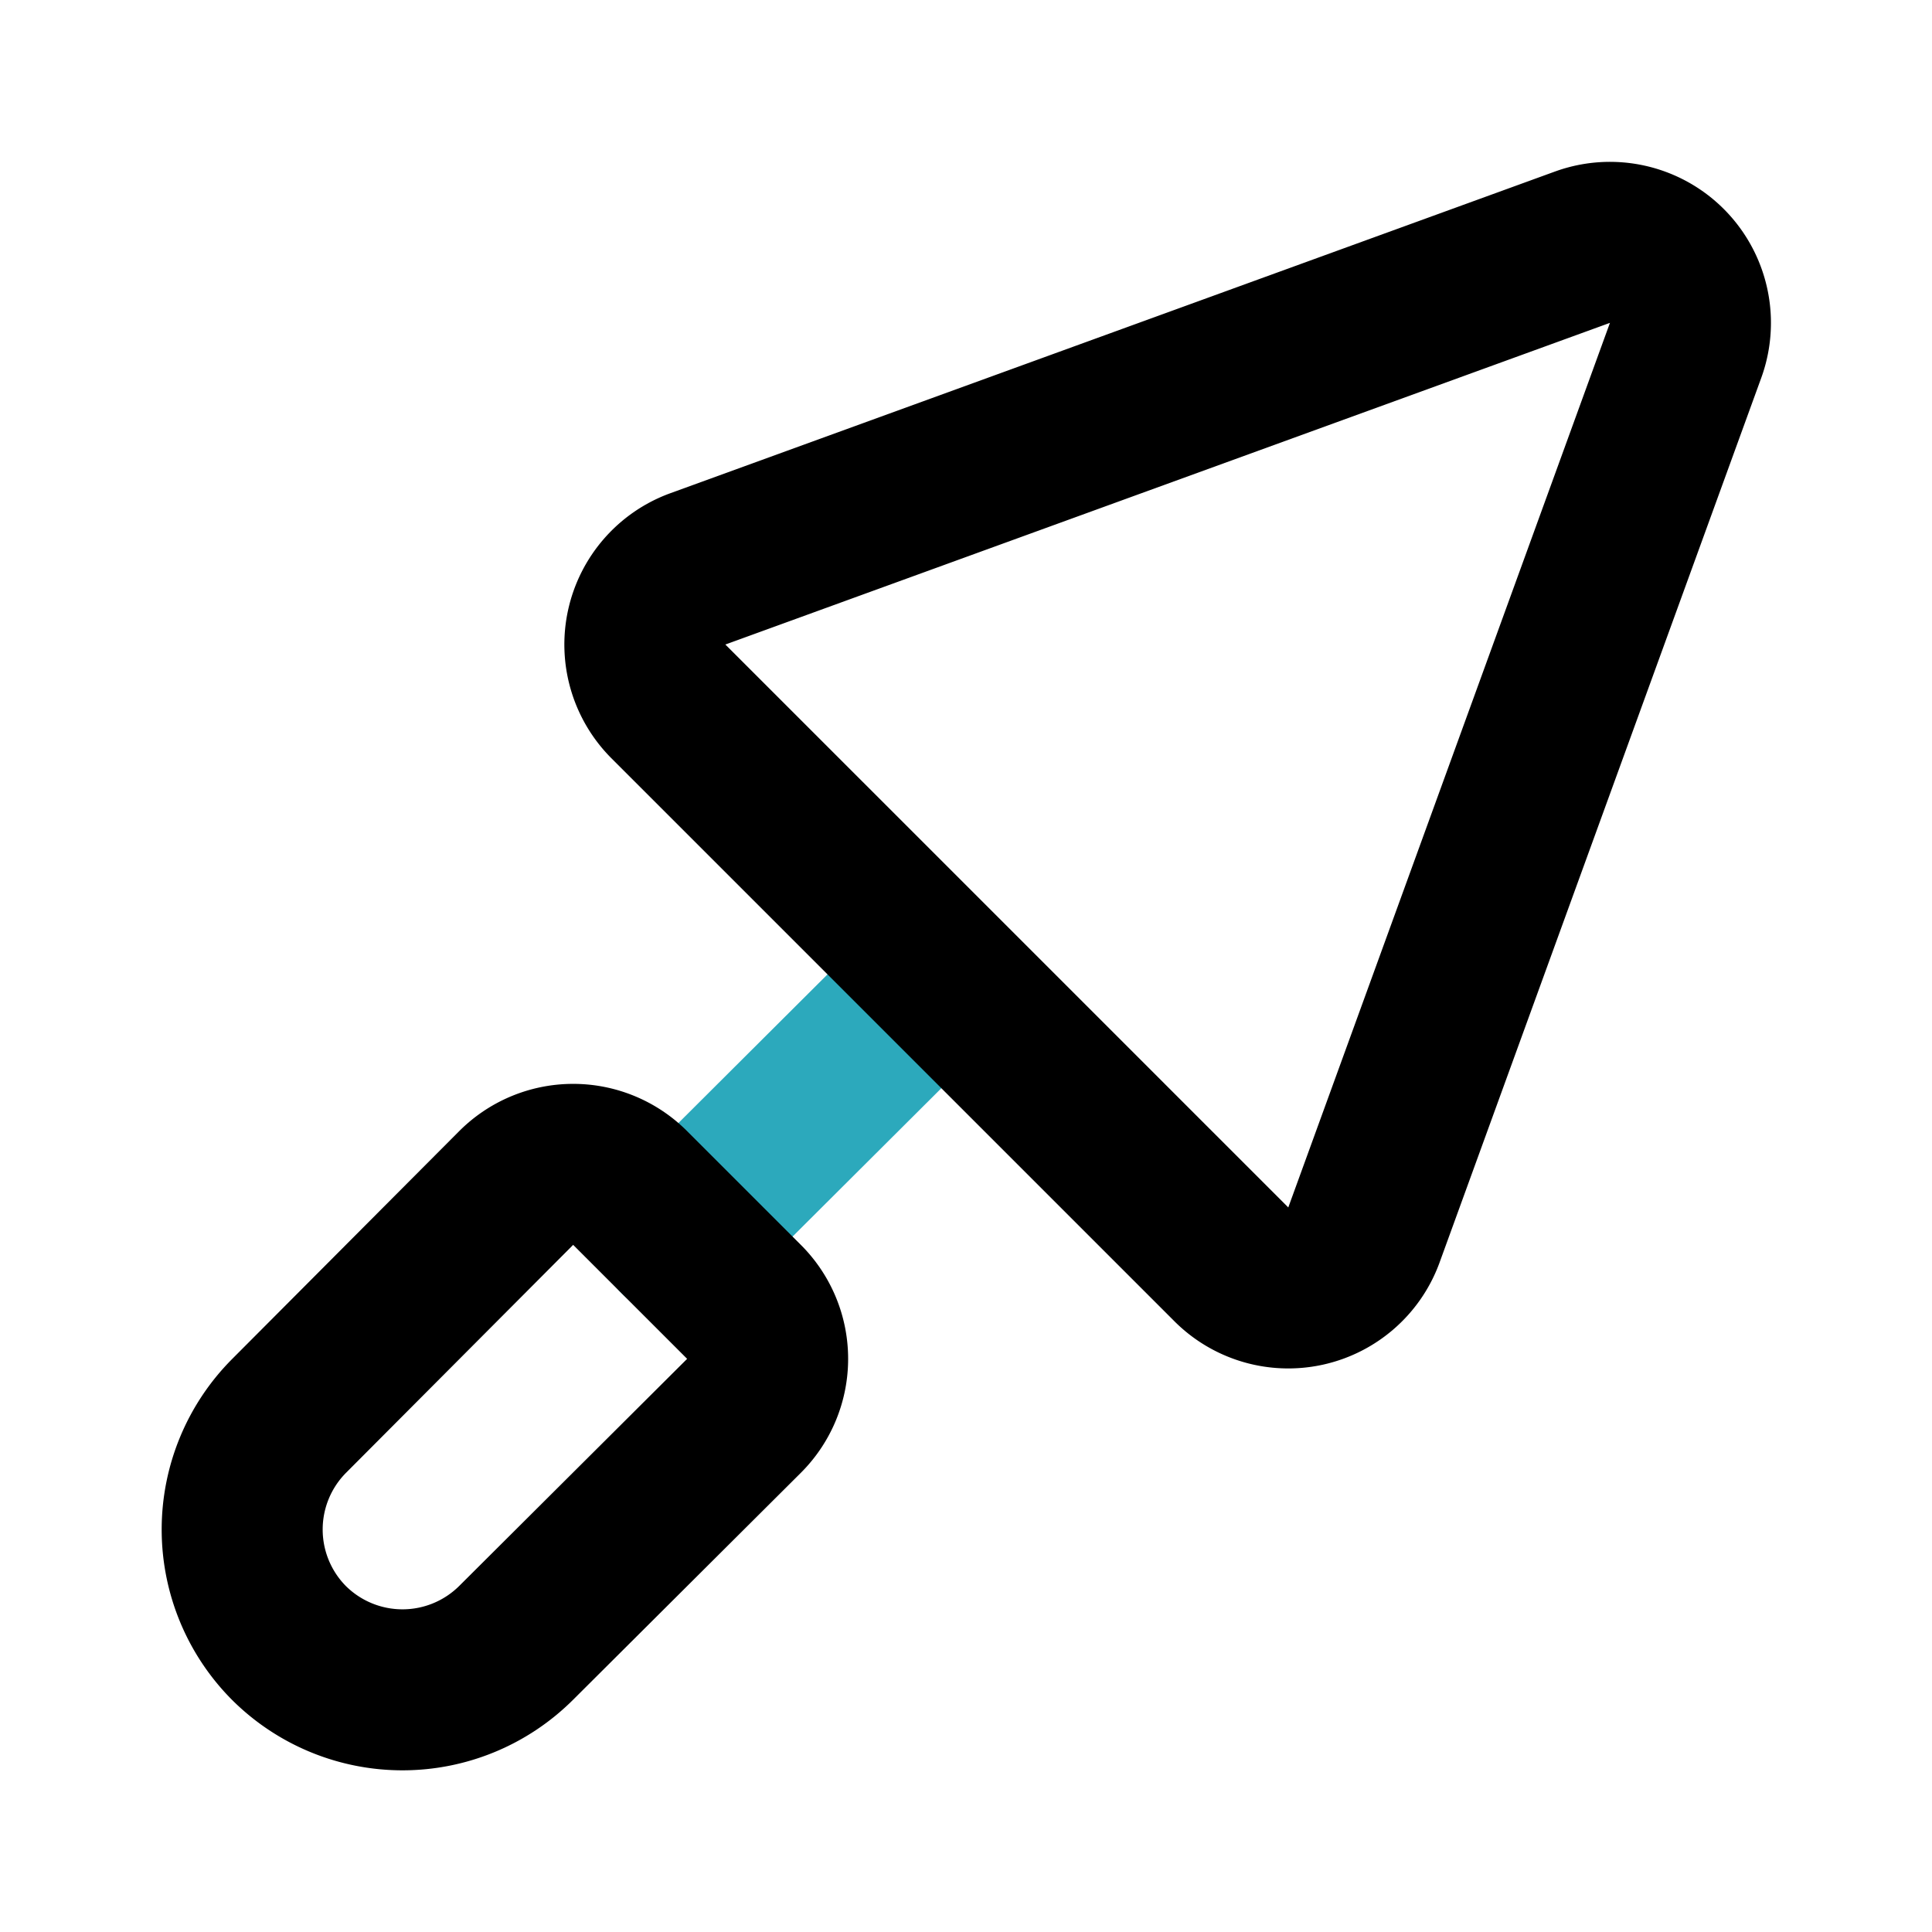 <?xml version="1.0" encoding="utf-8"?><!-- Uploaded to: SVG Repo, www.svgrepo.com, Generator: SVG Repo Mixer Tools -->
<svg fill="#000000" width="800px" height="800px" viewBox="0 0 24 24" id="trowel" data-name="Line Color" xmlns="http://www.w3.org/2000/svg" class="icon line-color"><line id="secondary" x1="11.68" y1="12.12" x2="8.43" y2="15.36" style="fill: none; stroke: rgb(44, 169, 188); stroke-linecap: round; stroke-linejoin: round; stroke-width: 2;"></line><path id="primary" d="M20.94,4.35l-4,11a1,1,0,0,1-1.64.36l-7-7a1,1,0,0,1,.36-1.64l11-4A1,1,0,0,1,20.94,4.35ZM6.41,20.41l2.83-2.82a1,1,0,0,0,0-1.42L7.83,14.76a1,1,0,0,0-1.42,0L3.59,17.59a2,2,0,0,0,0,2.82h0A2,2,0,0,0,6.41,20.41Z" style="fill: none; stroke: rgb(0, 0, 0); stroke-linecap: round; stroke-linejoin: round; stroke-width: 2;"></path></svg>